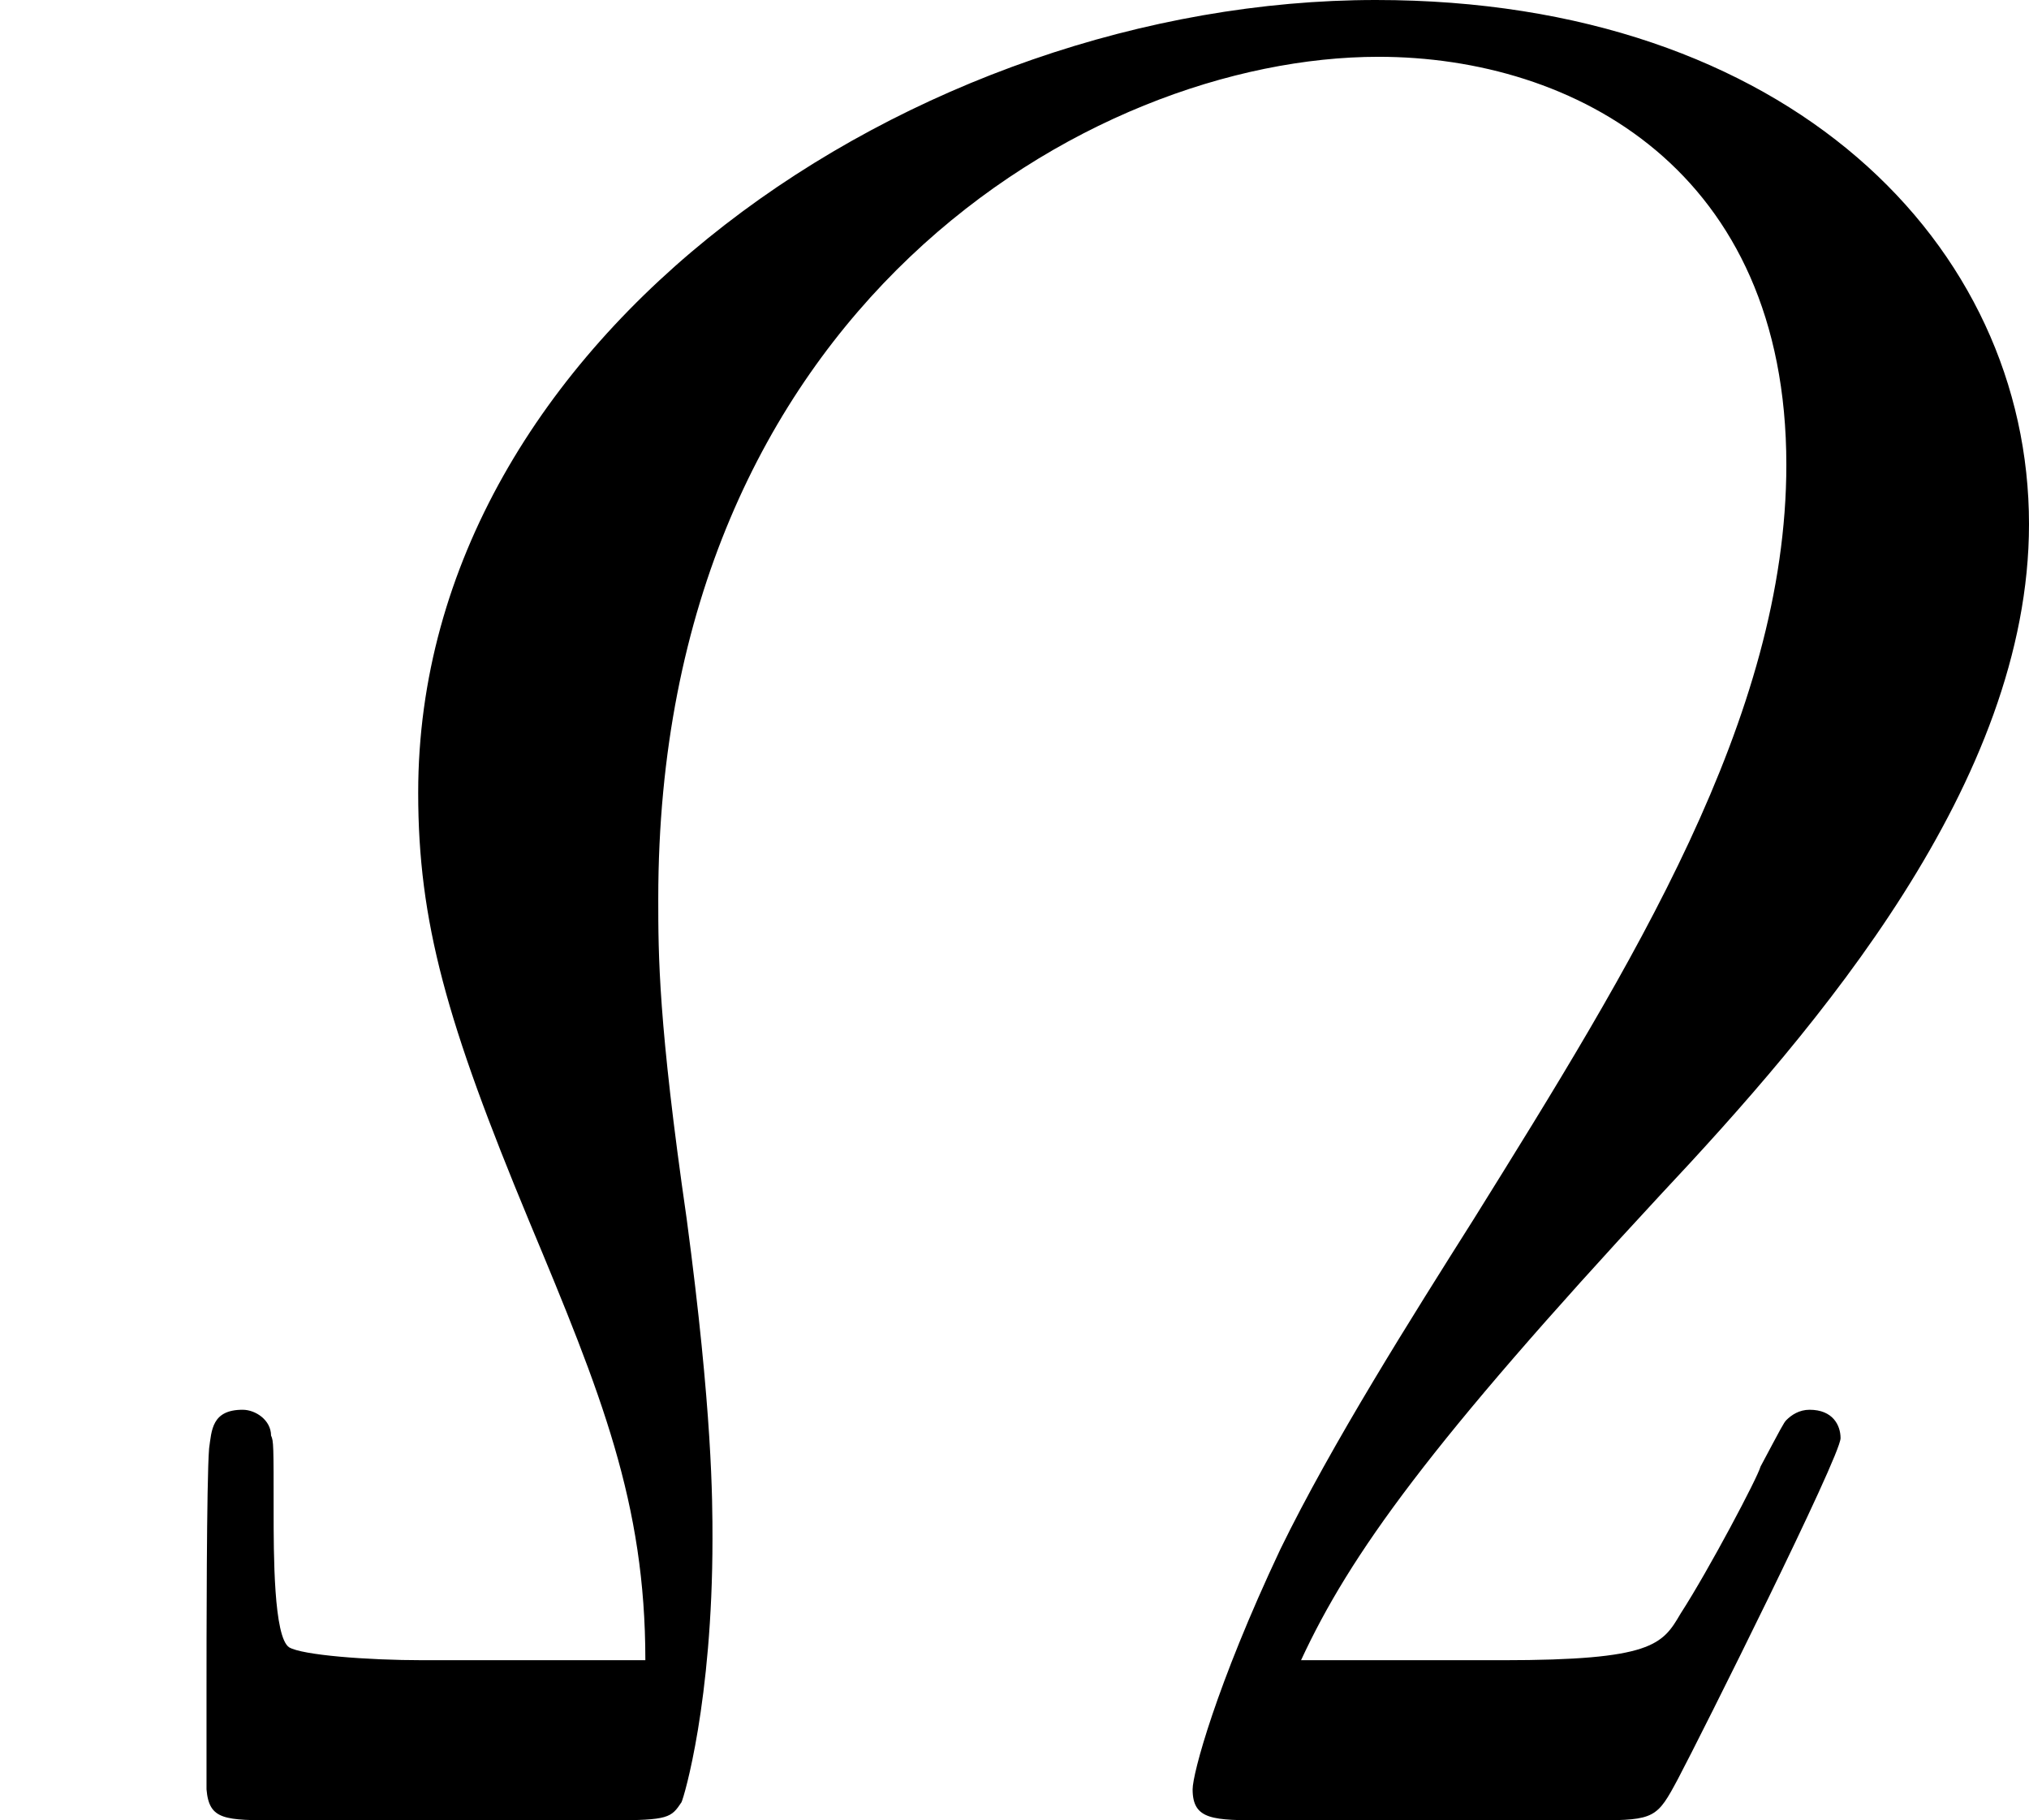 <?xml version='1.0' encoding='ISO-8859-1'?>
<!DOCTYPE svg PUBLIC "-//W3C//DTD SVG 1.1//EN" "http://www.w3.org/Graphics/SVG/1.1/DTD/svg11.dtd">
<!-- This file was generated by dvisvgm 1.0.11 (i686-pc-linux-gnu) -->
<!-- Sat Jan 31 00:27:44 2015 -->
<svg height='141pt' version='1.1' viewBox='4427.74 1654.52 157.2 141' width='157.2pt' xmlns='http://www.w3.org/2000/svg' xmlns:xlink='http://www.w3.org/1999/xlink'>
<defs>
<path d='M5.04 -0.62C5.23 -1.03 5.54 -1.46 6.43 -2.42C7.04 -3.07 7.86 -4.02 7.86 -5.02C7.86 -6.1 6.93 -7.05 5.33 -7.05C3.55 -7.05 1.62 -5.75 1.62 -3.98C1.62 -3.48 1.73 -3.09 2.05 -2.32C2.33 -1.65 2.5 -1.23 2.5 -0.62H1.64C1.42 -0.62 1.17 -0.64 1.12 -0.67C1.06 -0.71 1.06 -1.03 1.06 -1.2C1.06 -1.45 1.06 -1.47 1.05 -1.49C1.05 -1.55 0.99 -1.59 0.94 -1.59C0.82 -1.59 0.82 -1.51 0.81 -1.44C0.8 -1.32 0.8 -0.67 0.8 -0.51V-0.12C0.81 0 0.87 0 1.08 0H2.37C2.59 0 2.6 -0.01 2.64 -0.07C2.65 -0.09 2.76 -0.46 2.76 -1.09C2.76 -1.24 2.76 -1.58 2.66 -2.33C2.55 -3.09 2.55 -3.35 2.55 -3.57C2.55 -5.85 4.22 -6.83 5.34 -6.83C6.1 -6.83 6.92 -6.39 6.92 -5.25C6.92 -4.27 6.32 -3.31 5.71 -2.33C5.47 -1.95 5.16 -1.46 4.96 -1.05C4.71 -0.52 4.62 -0.18 4.62 -0.12C4.62 0 4.7 0 4.9 0H6.19C6.41 0 6.42 -0.01 6.5 -0.16C6.59 -0.33 7.13 -1.41 7.13 -1.48C7.13 -1.53 7.1 -1.59 7.01 -1.59C6.97 -1.59 6.94 -1.57 6.92 -1.55C6.91 -1.54 6.9 -1.52 6.82 -1.37C6.81 -1.33 6.62 -0.97 6.51 -0.8C6.44 -0.68 6.4 -0.62 5.82 -0.62H5.04Z' id='g0-10'/>
</defs>
<g id='page1' transform='matrix(20 0 0 20 0 0)'>
<use x='221.387' xlink:href='#g0-10' y='89.776'/>
</g>
</svg>

